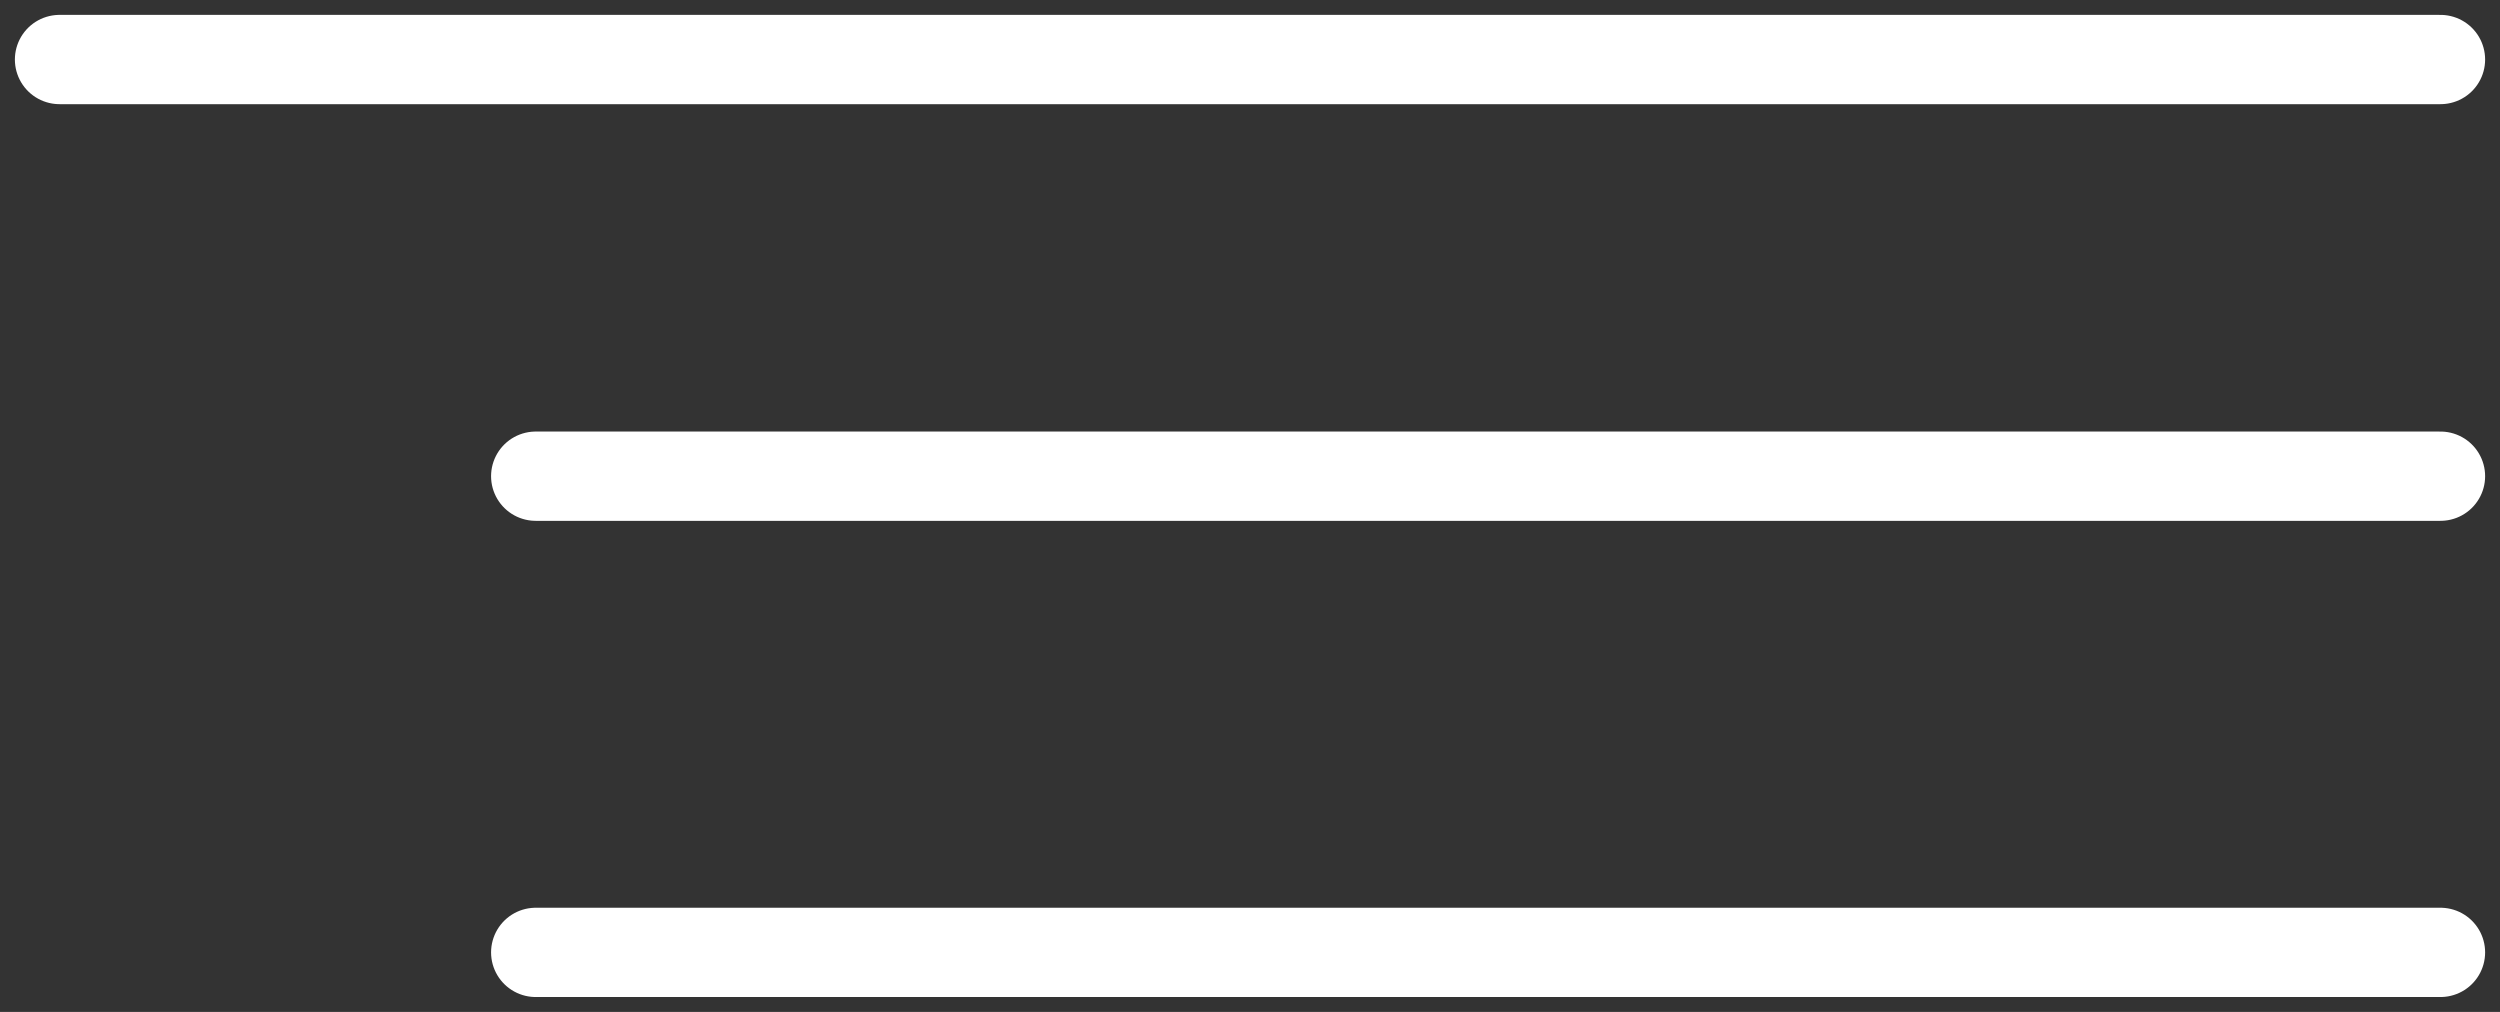 <?xml version="1.0" encoding="UTF-8"?> <svg xmlns="http://www.w3.org/2000/svg" width="42" height="17" viewBox="0 0 42 17" fill="none"><rect x="0" y="0" width="42" height="17" fill="#333333" stroke="none"/><path d="M1 1C3.157 1 28.566 1 41 1" stroke="white" stroke-width="1.5" stroke-linecap="round"></path><path d="M9 8C10.726 8 31.052 8 41 8" stroke="white" stroke-width="1.5" stroke-linecap="round"></path><path d="M9 16C10.726 16 31.052 16 41 16" stroke="white" stroke-width="1.5" stroke-linecap="round"></path></svg> 